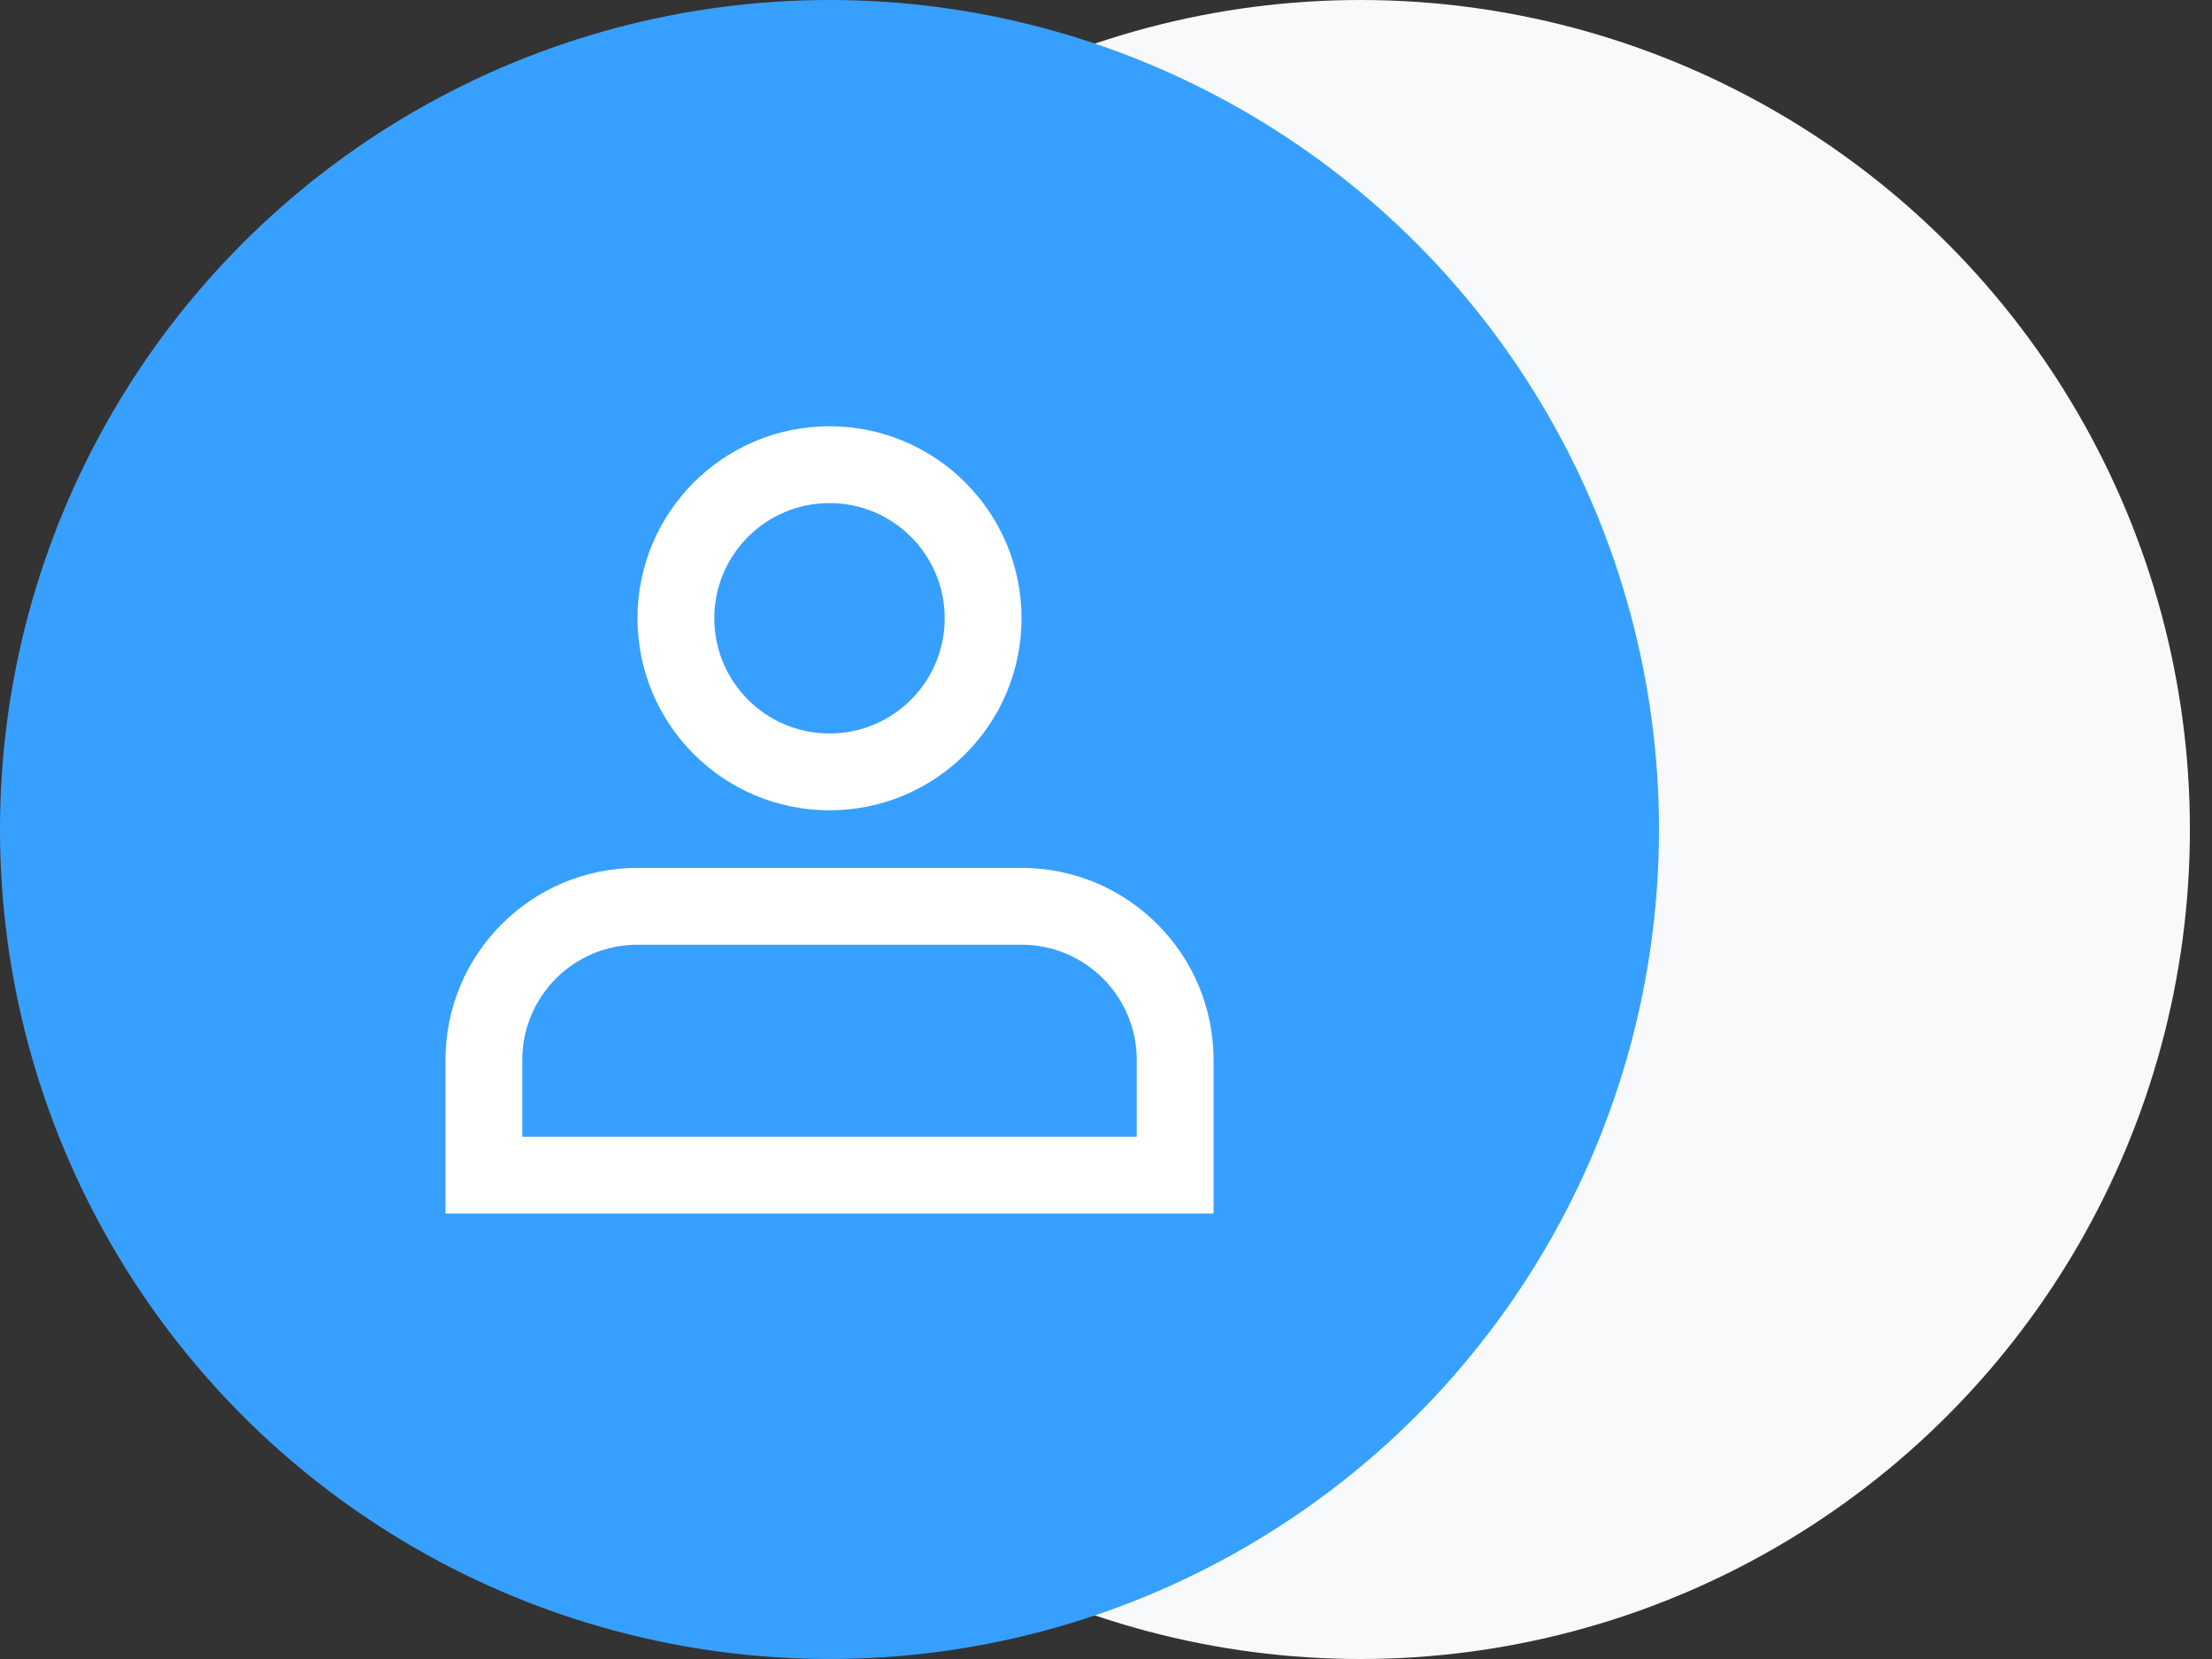 <svg width="96" height="72" viewBox="0 0 96 72" fill="none" xmlns="http://www.w3.org/2000/svg">
<rect x="0" y="0" width="96" height="72" fill="#333333" stroke="none"/>
<circle cx="59.041" cy="36" r="36" fill="#F8F9FA"/>
<circle cx="36" cy="36" r="36" fill="#37A0FF"/>
<path d="M36 18.5C31.398 18.5 27.667 22.231 27.667 26.833C27.667 31.436 31.398 35.167 36 35.167C40.602 35.167 44.334 31.436 44.334 26.833C44.334 22.231 40.602 18.5 36 18.5ZM31 26.833C31 24.072 33.239 21.833 36 21.833C38.762 21.833 41 24.072 41 26.833C41 29.595 38.762 31.833 36 31.833C33.239 31.833 31 29.595 31 26.833Z" fill="white"/>
<path d="M19.334 46C19.334 41.398 23.064 37.667 27.667 37.667H44.334C48.936 37.667 52.667 41.398 52.667 46V52.667H19.334V46ZM22.667 46V49.333H49.334V46C49.334 43.239 47.095 41 44.334 41H27.667C24.905 41 22.667 43.239 22.667 46Z" fill="white"/>
</svg>
